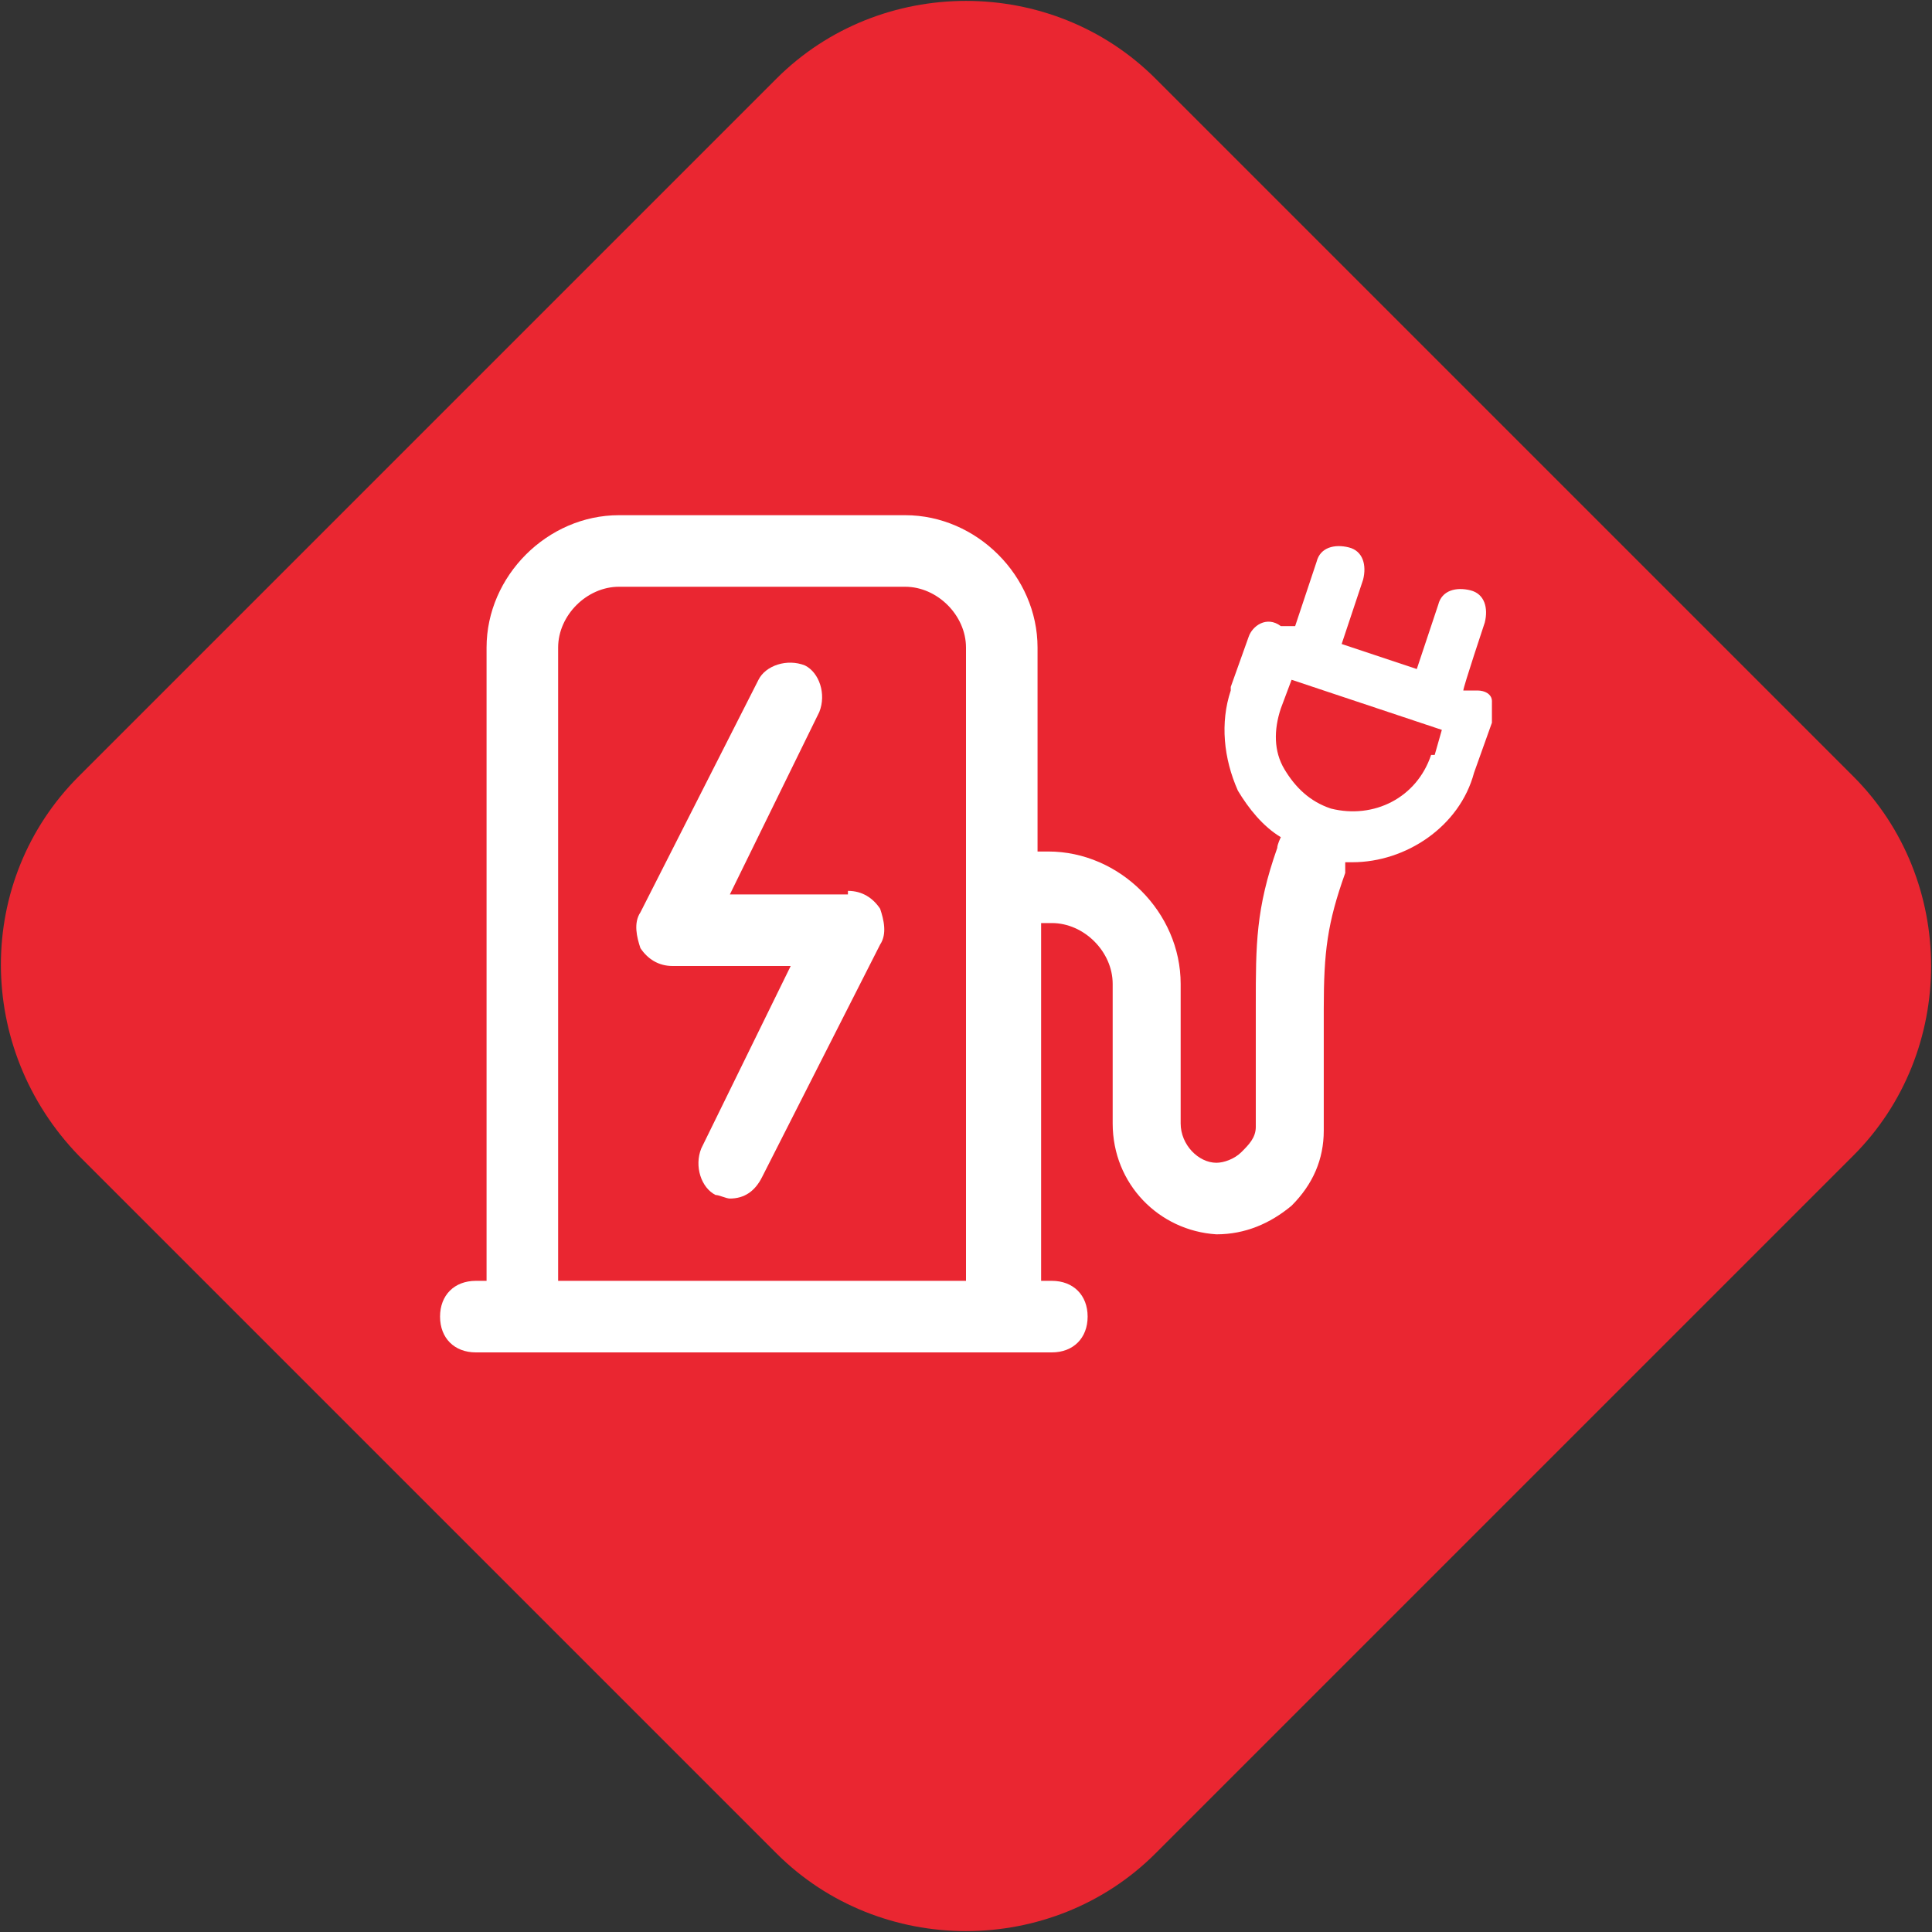 <?xml version="1.0" encoding="UTF-8"?>
<svg id="Calque_1" xmlns="http://www.w3.org/2000/svg" version="1.1" viewBox="0 0 54 54">
  <rect x="0" y="0" width="54" height="54" fill="#333333" stroke="none"/>
  <!-- Generator: Adobe Illustrator 29.5.1, SVG Export Plug-In . SVG Version: 2.1.0 Build 141)  -->
  <defs>
    <style>
      .st0 {
        fill: #ea2631;
      }

      .st1 {
        fill: #fff;
      }
    </style>
  </defs>
  <g id="Groupe_755">
    <g id="Groupe_752">
      <path id="Tracé_522" class="st0" d="M2.2,21.7L21.7,2.2c2.9-2.9,7.7-2.9,10.6,0h0l19.5,19.5c2.9,2.9,2.9,7.7,0,10.6h0l-19.5,19.5c-2.9,2.9-7.7,2.9-10.6,0h0L2.2,32.3c-2.9-3-2.9-7.7,0-10.6Z"/>
    </g>
  </g>
  <g>
    <path class="st1" d="M41.7,19.6c0-.2-.2-.3-.4-.3h-.4c0-.1.6-1.9.6-1.9.1-.4,0-.8-.4-.9-.4-.1-.8,0-.9.4l-.6,1.8-2.1-.7.6-1.8c.1-.4,0-.8-.4-.9-.4-.1-.8,0-.9.4l-.6,1.8h-.4c-.4-.3-.8,0-.9.3l-.5,1.4s0,0,0,.1c-.3.9-.2,1.9.2,2.8.3.5.7,1,1.2,1.3,0,0-.1.2-.1.3-.6,1.7-.6,2.7-.6,4.4v3.4c0,.3-.2.5-.4.7-.2.2-.5.3-.7.3-.5,0-1-.5-1-1.1v-3.9c0-2-1.7-3.7-3.7-3.7h-.3v-5.7c0-2-1.7-3.7-3.7-3.7h-8c-2,0-3.7,1.7-3.7,3.7v17.7h-.3c-.6,0-1,.4-1,1s.4,1,1,1h16.1c.6,0,1-.4,1-1s-.4-1-1-1h-.3v-10h.3c.9,0,1.7.8,1.7,1.7v3.9c0,1.7,1.3,3,2.9,3.1,0,0,0,0,0,0,.8,0,1.5-.3,2.1-.8.6-.6.9-1.3.9-2.1v-3.4c0-1.6.1-2.4.6-3.8,0,0,0-.2,0-.3,0,0,.1,0,.2,0,1.5,0,3-1,3.4-2.5l.5-1.4c0-.2,0-.4,0-.5ZM15.6,35.8v-17.7c0-.9.8-1.7,1.7-1.7h8c.9,0,1.7.8,1.7,1.7v17.7h-11.4ZM40,21.1c-.4,1.2-1.6,1.8-2.8,1.5-.6-.2-1-.6-1.3-1.1-.3-.5-.3-1.1-.1-1.7l.3-.8,4.2,1.4-.2.7Z"/>
    <path class="st1" d="M23.7,25h-3.3l2.5-5.1c.2-.5,0-1.1-.4-1.3-.5-.2-1.1,0-1.3.4l-3.3,6.5c-.2.3-.1.7,0,1,.2.3.5.5.9.5h3.3l-2.5,5.1c-.2.5,0,1.1.4,1.3.1,0,.3.1.4.1.4,0,.7-.2.9-.6l3.3-6.5c.2-.3.1-.7,0-1-.2-.3-.5-.5-.9-.5Z"/>
  </g>
</svg>